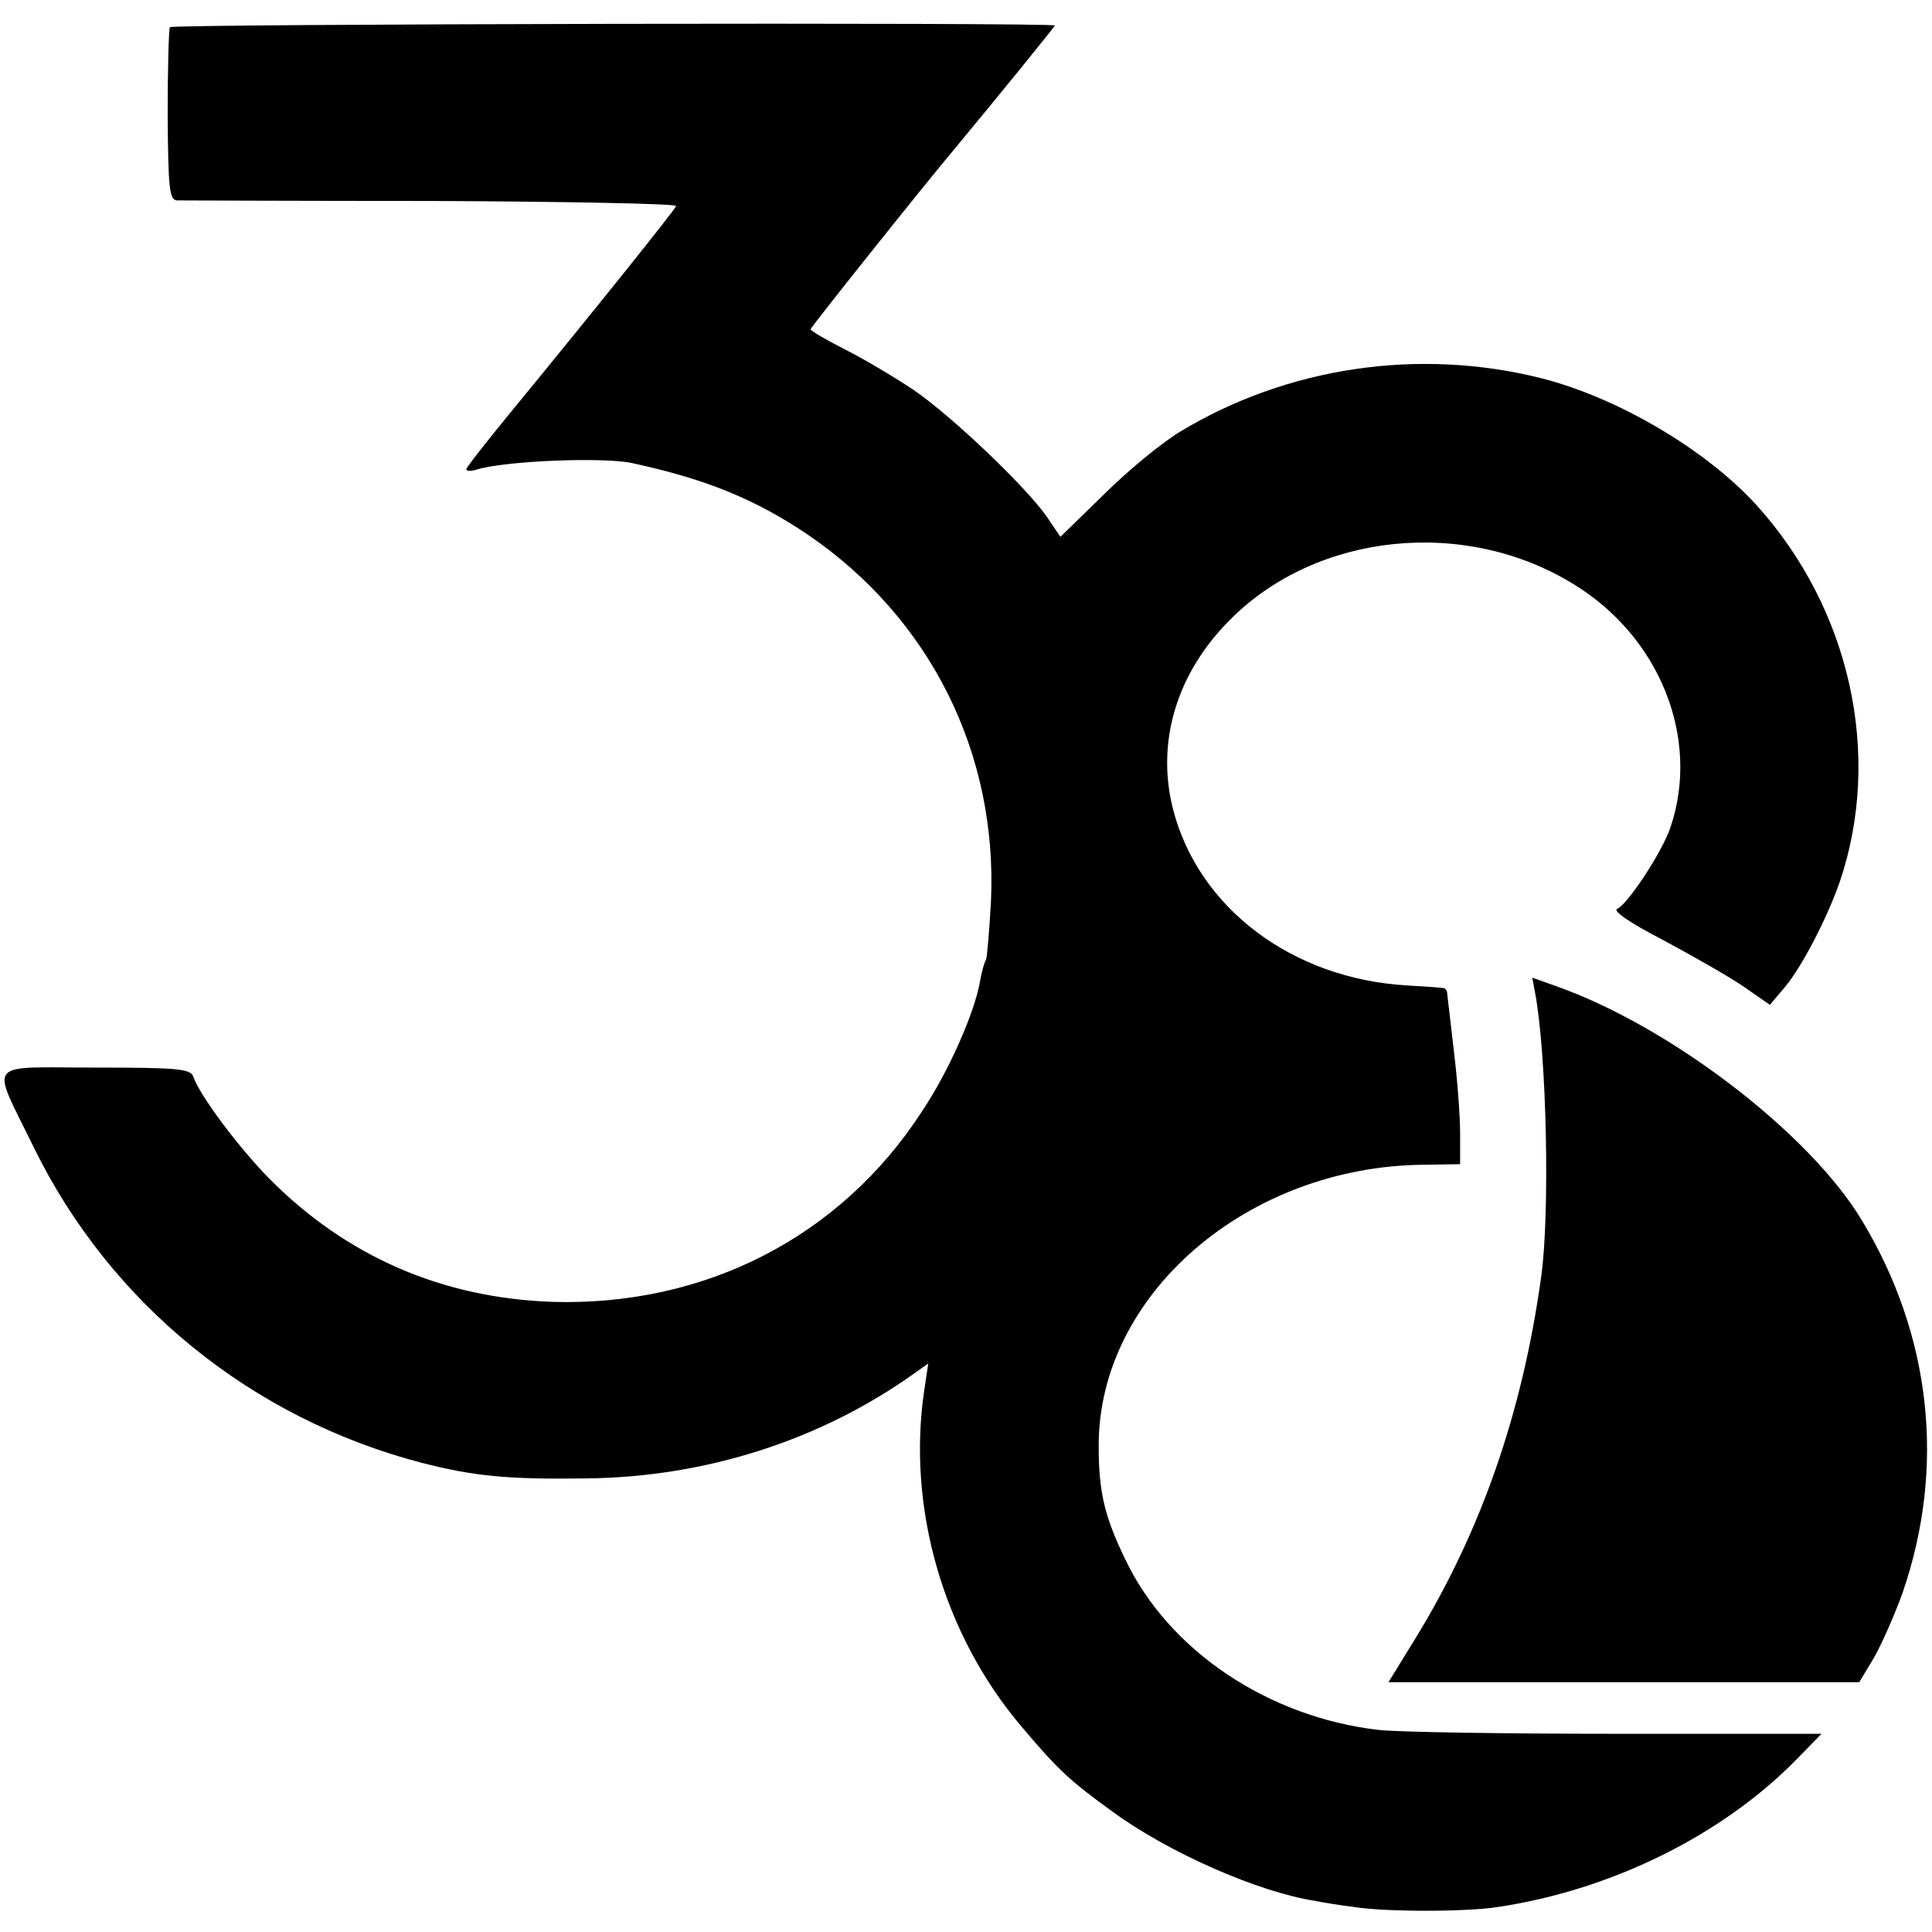 <?xml version="1.0" standalone="no"?>
<!DOCTYPE svg PUBLIC "-//W3C//DTD SVG 20010904//EN"
 "http://www.w3.org/TR/2001/REC-SVG-20010904/DTD/svg10.dtd">
<svg version="1.0" xmlns="http://www.w3.org/2000/svg"
 width="348pt" height="348pt" viewBox="0 0 348 348"
 preserveAspectRatio="xMidYMid meet">
<g transform="translate(0,348) scale(0.1,-0.1)"
fill="#000000" stroke="none">
<path d="M306 3431 c-2 -3 -4 -75 -4 -158 1 -133 3 -153 17 -154 9 0 215 -1
459 -1 243 -1 441 -5 440 -9 -3 -8 -153 -195 -305 -380 -40 -49 -73 -91 -73
-94 0 -4 8 -4 18 -1 51 16 228 23 280 12 134 -29 222 -65 317 -129 220 -150
342 -393 330 -660 -3 -54 -7 -102 -9 -106 -3 -4 -8 -22 -11 -40 -10 -56 -56
-161 -105 -234 -147 -226 -391 -350 -665 -342 -198 7 -370 81 -510 222 -54 55
-125 149 -137 184 -5 14 -30 16 -177 16 -200 0 -188 16 -111 -142 138 -283
393 -490 700 -570 94 -24 154 -30 295 -28 216 2 424 69 593 190 l24 17 -7 -47
c-32 -212 34 -441 175 -607 65 -77 86 -97 165 -154 100 -73 261 -144 364 -160
14 -3 46 -8 70 -11 56 -9 202 -9 259 0 207 31 407 131 540 268 l43 44 -368 0
c-202 0 -396 3 -430 7 -199 23 -378 143 -456 307 -38 78 -48 123 -48 204 -1
273 268 505 587 507 l64 1 0 56 c0 31 -5 97 -11 146 -6 50 -11 96 -12 103 0 6
-3 12 -6 12 -3 1 -34 3 -67 5 -206 12 -375 139 -421 317 -31 121 6 246 104
343 156 156 422 183 617 63 156 -95 229 -278 175 -438 -15 -45 -78 -140 -96
-147 -9 -4 26 -27 84 -57 54 -29 119 -66 145 -84 l46 -32 27 32 c31 37 76 124
99 190 77 228 19 491 -150 678 -91 100 -250 194 -389 229 -220 55 -457 20
-650 -97 -33 -20 -95 -71 -137 -113 l-78 -76 -25 37 c-38 54 -171 181 -240
228 -33 22 -88 55 -122 72 -35 18 -63 34 -63 37 0 3 199 253 262 328 69 83
178 217 178 219 0 6 -1591 3 -1594 -3z"/>
<path d="M2765 1692 c21 -110 27 -399 11 -512 -34 -246 -109 -460 -227 -652
l-48 -78 424 0 424 0 27 45 c14 25 37 77 51 116 78 226 52 464 -74 672 -95
157 -346 349 -551 421 l-42 15 5 -27z"/>
</g>
</svg>
